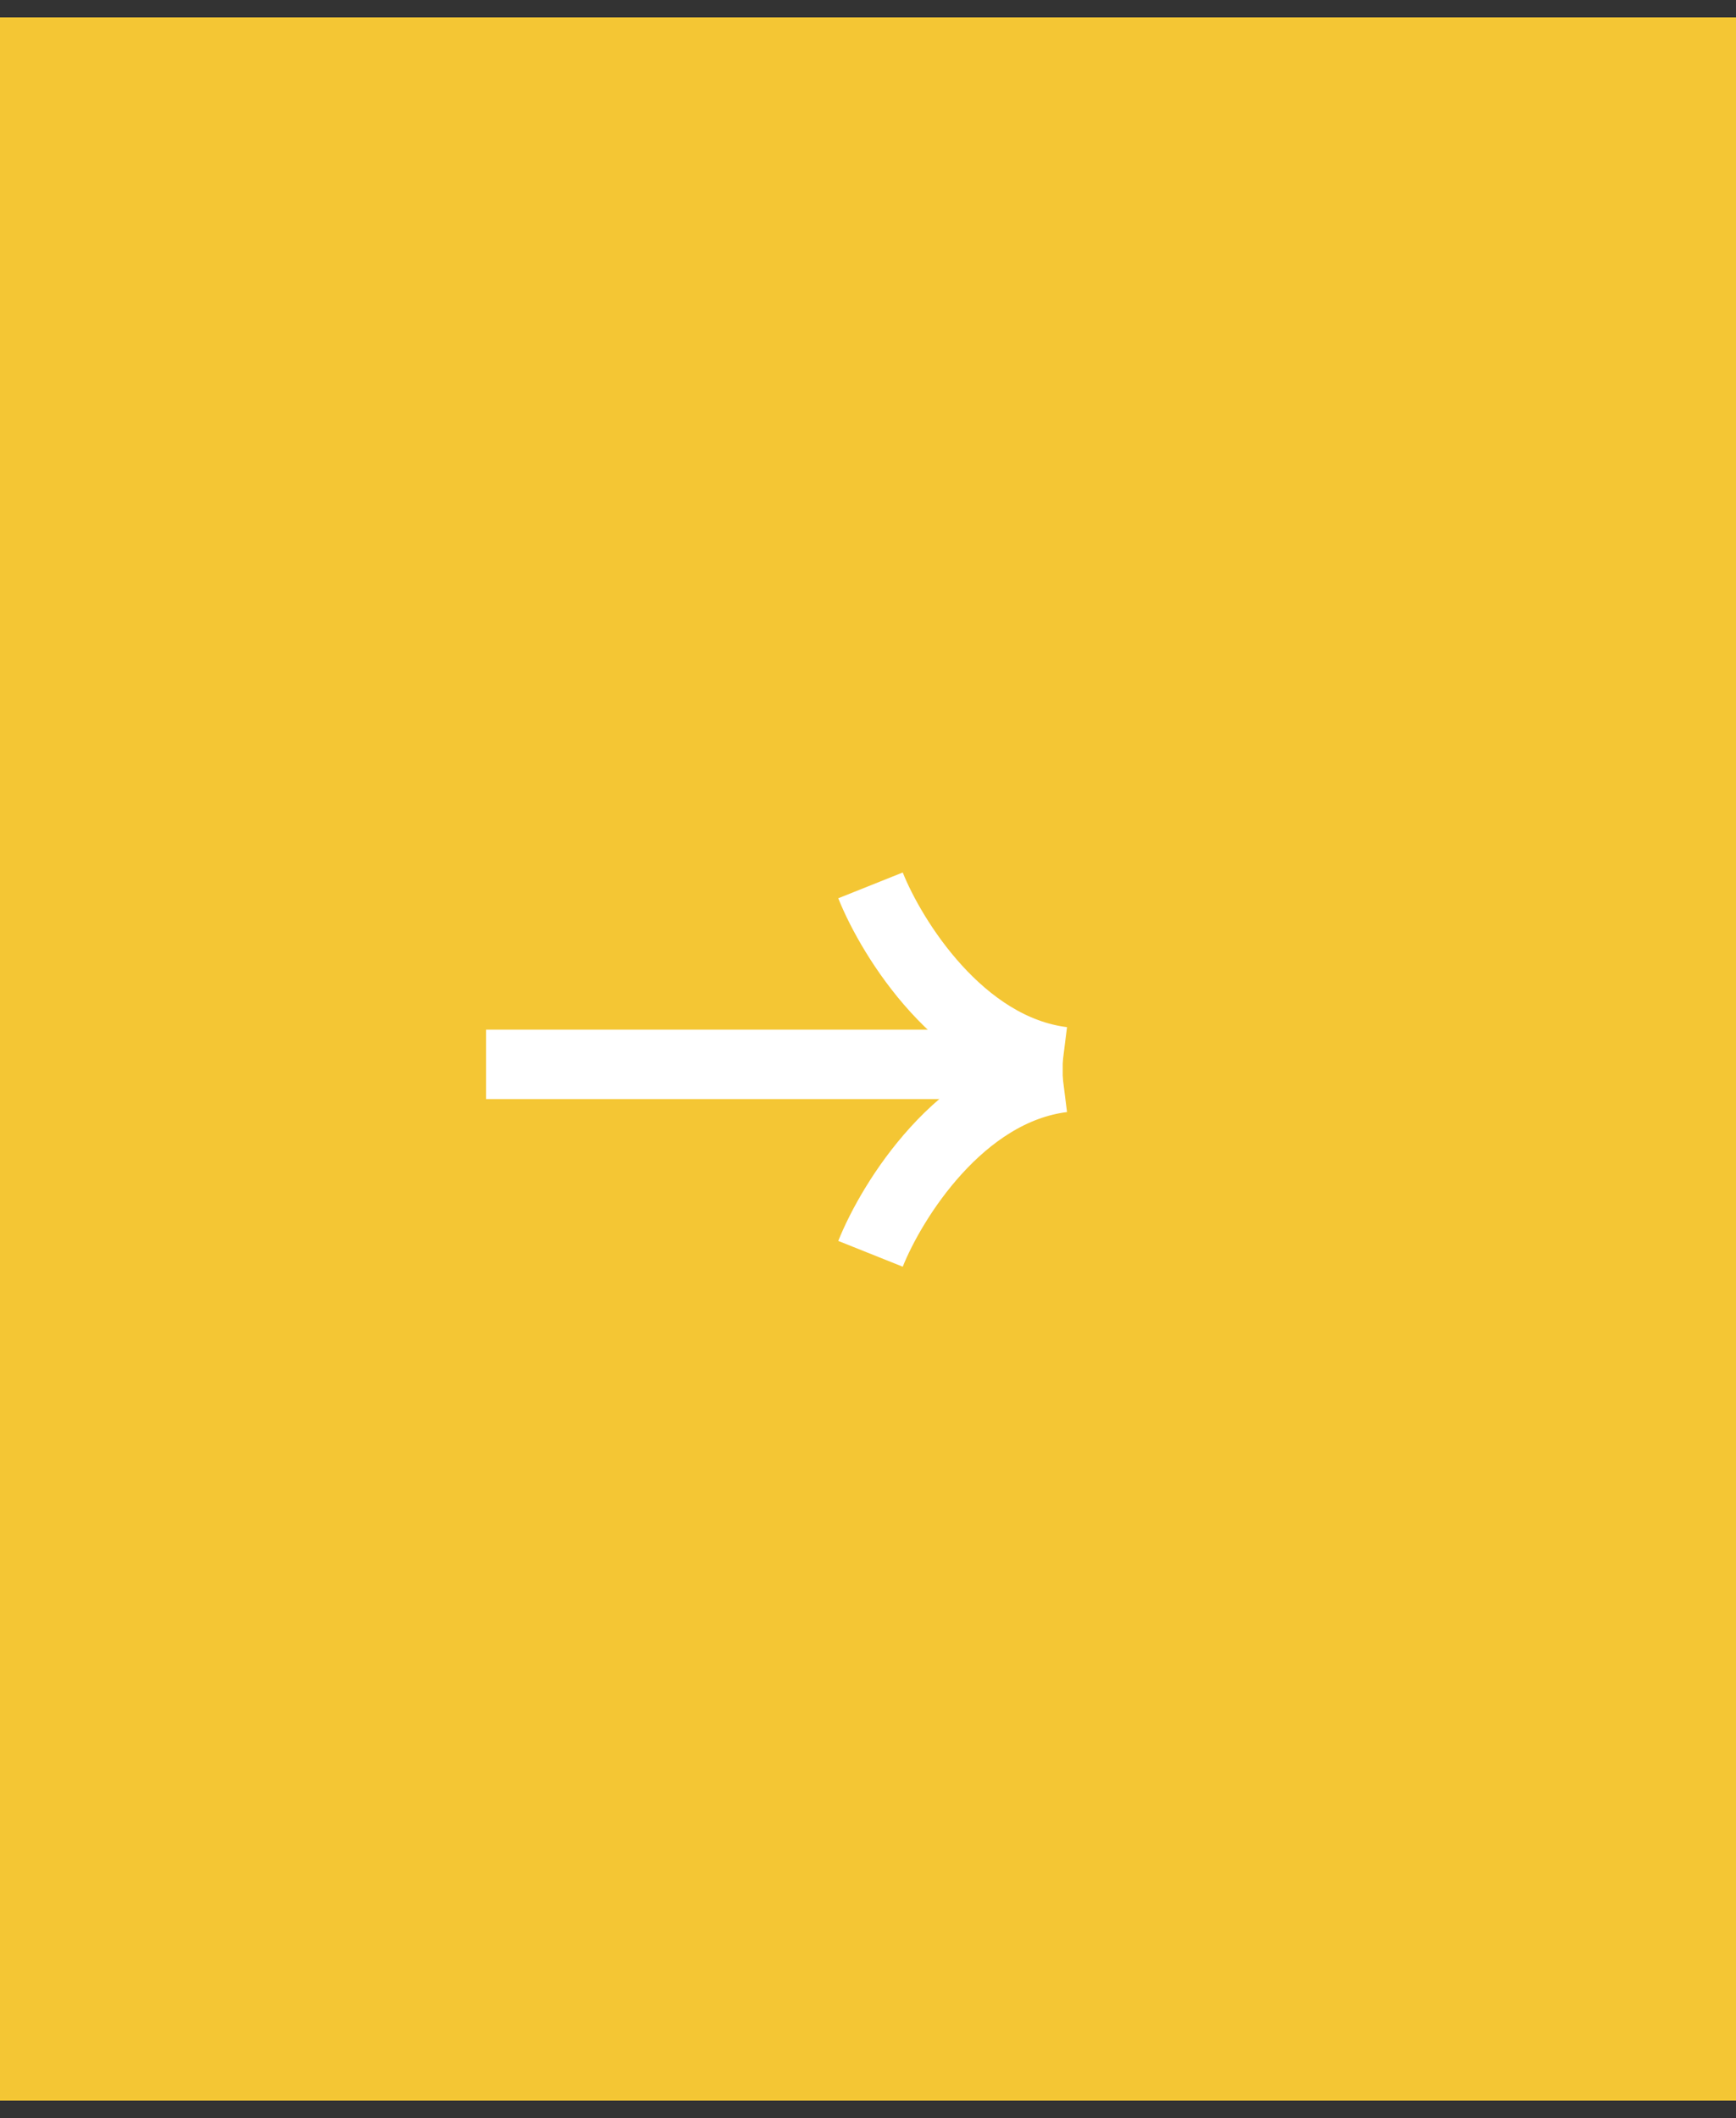 <svg width="50" height="61" viewBox="0 0 50 61" fill="none" xmlns="http://www.w3.org/2000/svg">
<rect x="0" y="0" width="50" height="61" fill="#333333" stroke="none"/>
<path d="M0 0.5H50V60.5H0V0.5Z" fill="#F4C634"/>
<path d="M14 30.654H30.608" stroke="white" stroke-width="2"/>
<path d="M25.072 25.5C25.687 27.038 27.656 30.206 30.608 30.575" stroke="white" stroke-width="2"/>
<path d="M25.072 36.111C25.687 34.573 27.656 31.405 30.608 31.036" stroke="white" stroke-width="2"/>
</svg>
